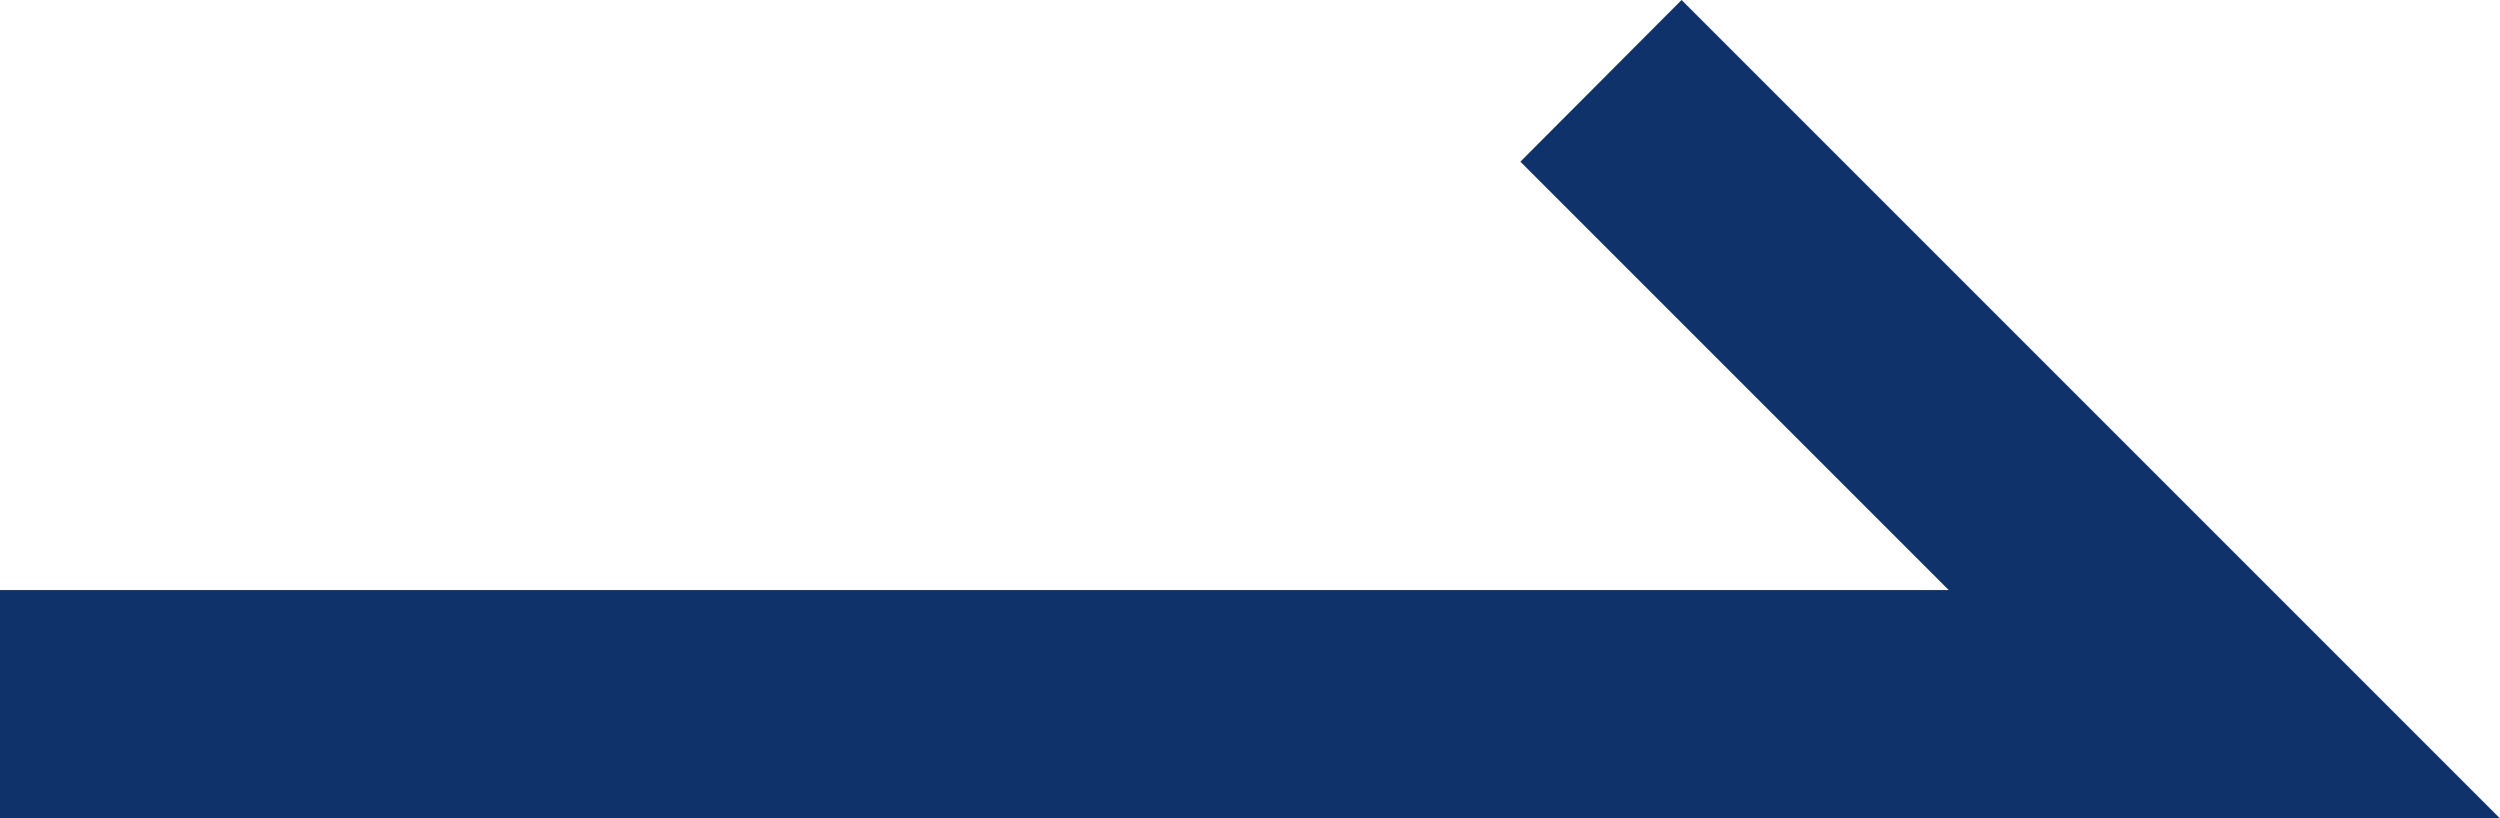 <?xml version="1.0" encoding="UTF-8"?>
<svg xmlns="http://www.w3.org/2000/svg" width="5.474" height="1.792" version="1.1" viewBox="0 0 5.474 1.792">
  <!-- Generator: Adobe Illustrator 28.7.2, SVG Export Plug-In . SVG Version: 1.2.0 Build 154)  -->
  <g>
    <g id="_編集モード" data-name="編集モード">
      <polygon points="5.474 1.792 0 1.792 0 1.292 4.267 1.292 3.329 .354 3.682 0 5.474 1.792" fill="#10326a"/>
    </g>
  </g>
</svg>